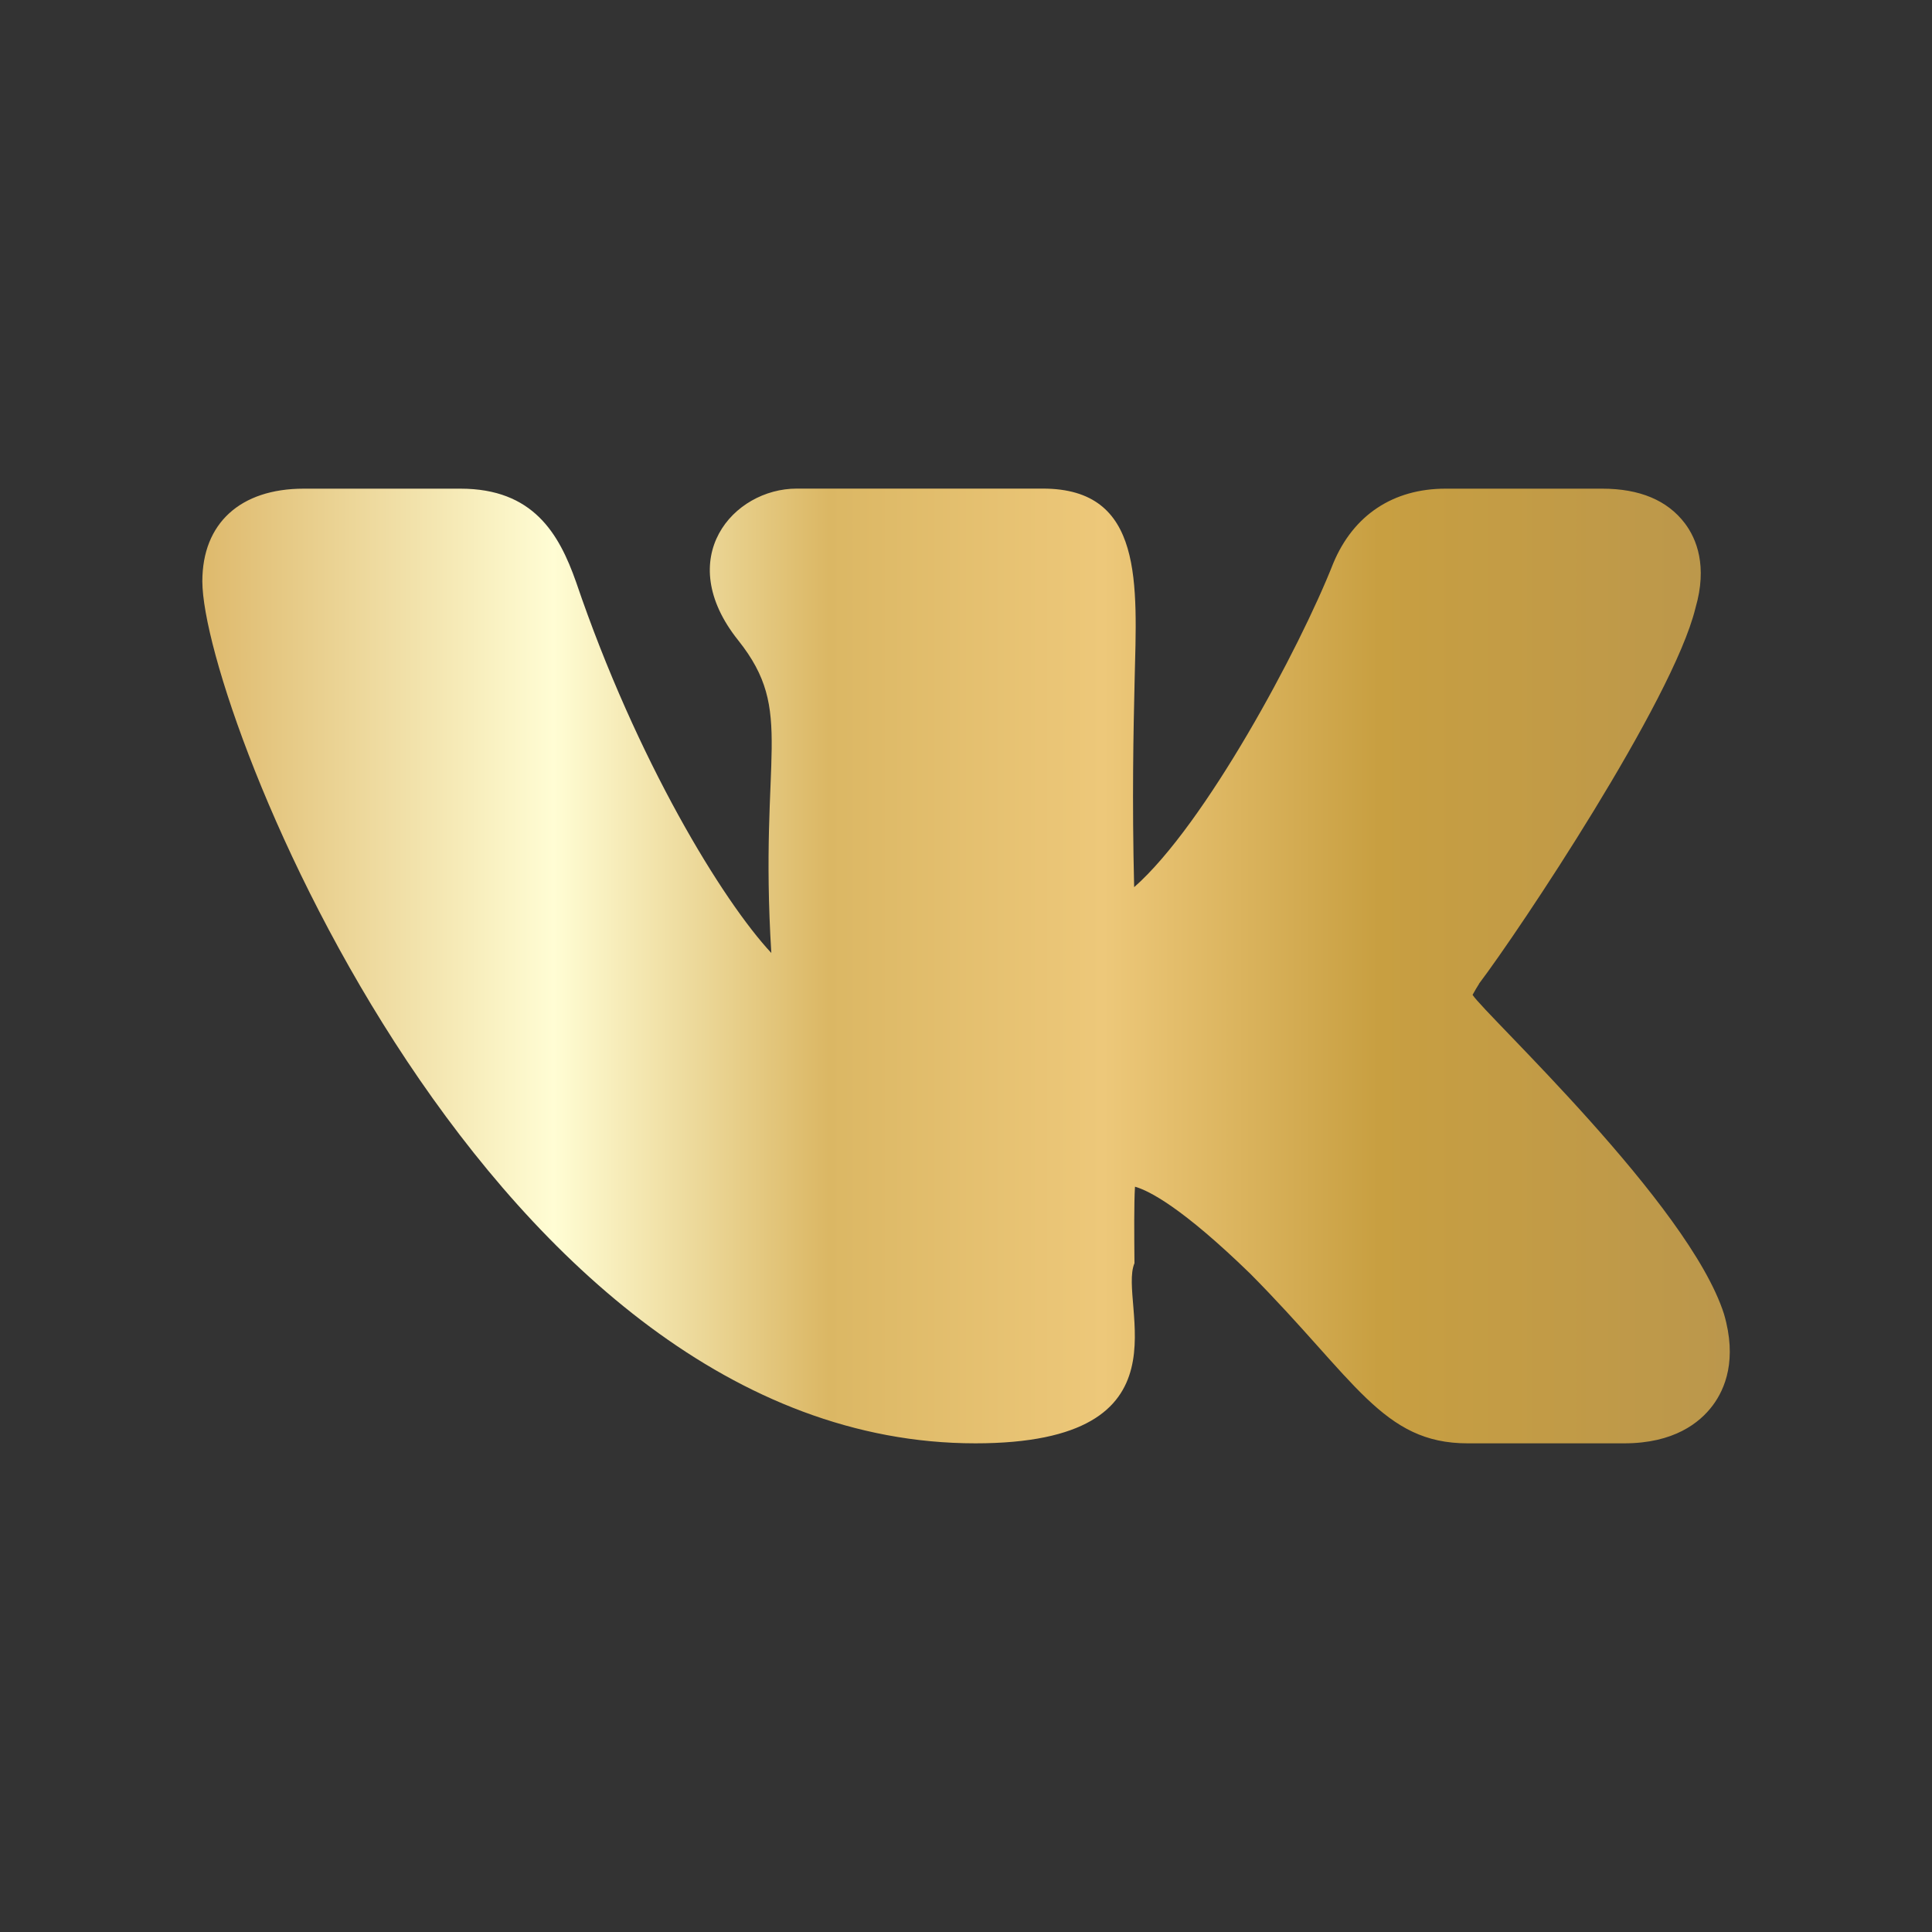 <?xml version="1.0" encoding="UTF-8"?> <svg xmlns="http://www.w3.org/2000/svg" xmlns:xlink="http://www.w3.org/1999/xlink" id="_Слой_1" data-name="Слой 1" viewBox="0 0 300 300"><rect x="0" y="0" width="300" height="300" fill="#333333" stroke="none"/> <defs> <style> .cls-1 { fill: url(#linear-gradient); stroke-width: 0px; } </style> <linearGradient id="linear-gradient" x1="31.4" y1="150" x2="268.6" y2="150" gradientUnits="userSpaceOnUse"> <stop offset="0" stop-color="#e5c98b"></stop> <stop offset="0" stop-color="#deb96c"></stop> <stop offset=".23" stop-color="#fffdd4"></stop> <stop offset=".41" stop-color="#dbb764"></stop> <stop offset=".59" stop-color="#edc87a"></stop> <stop offset=".77" stop-color="#c89f41"></stop> <stop offset="1" stop-color="#bb974c"></stop> </linearGradient> </defs> <path class="cls-1" d="m151.43,224.12c34.31,0,22.08-21.72,24.73-27.97-.04-4.67-.08-9.15.08-11.88,2.17.61,7.3,3.21,17.9,13.51,16.36,16.5,20.54,26.34,33.75,26.34h24.32c7.71,0,11.72-3.19,13.73-5.87,1.94-2.59,3.83-7.14,1.76-14.21-5.43-17.04-37.07-46.46-39.04-49.56.3-.57.77-1.33,1.02-1.73h-.02c6.25-8.25,30.08-43.97,33.59-58.26,0-.02.02-.05.02-.08,1.9-6.52.16-10.75-1.64-13.14-2.71-3.58-7.02-5.39-12.84-5.39h-24.32c-8.14,0-14.32,4.1-17.44,11.58-5.23,13.29-19.91,40.63-30.92,50.3-.34-13.71-.11-24.17.07-31.95.36-15.17,1.5-29.94-14.24-29.94h-38.23c-9.86,0-19.3,10.77-9.08,23.56,8.93,11.21,3.21,17.45,5.14,48.55-7.51-8.05-20.87-29.81-30.32-57.61-2.65-7.52-6.66-14.49-17.96-14.49h-24.32c-9.86,0-15.75,5.38-15.75,14.38,0,20.22,44.76,133.86,120.03,133.86h0Z"></path> </svg> 
